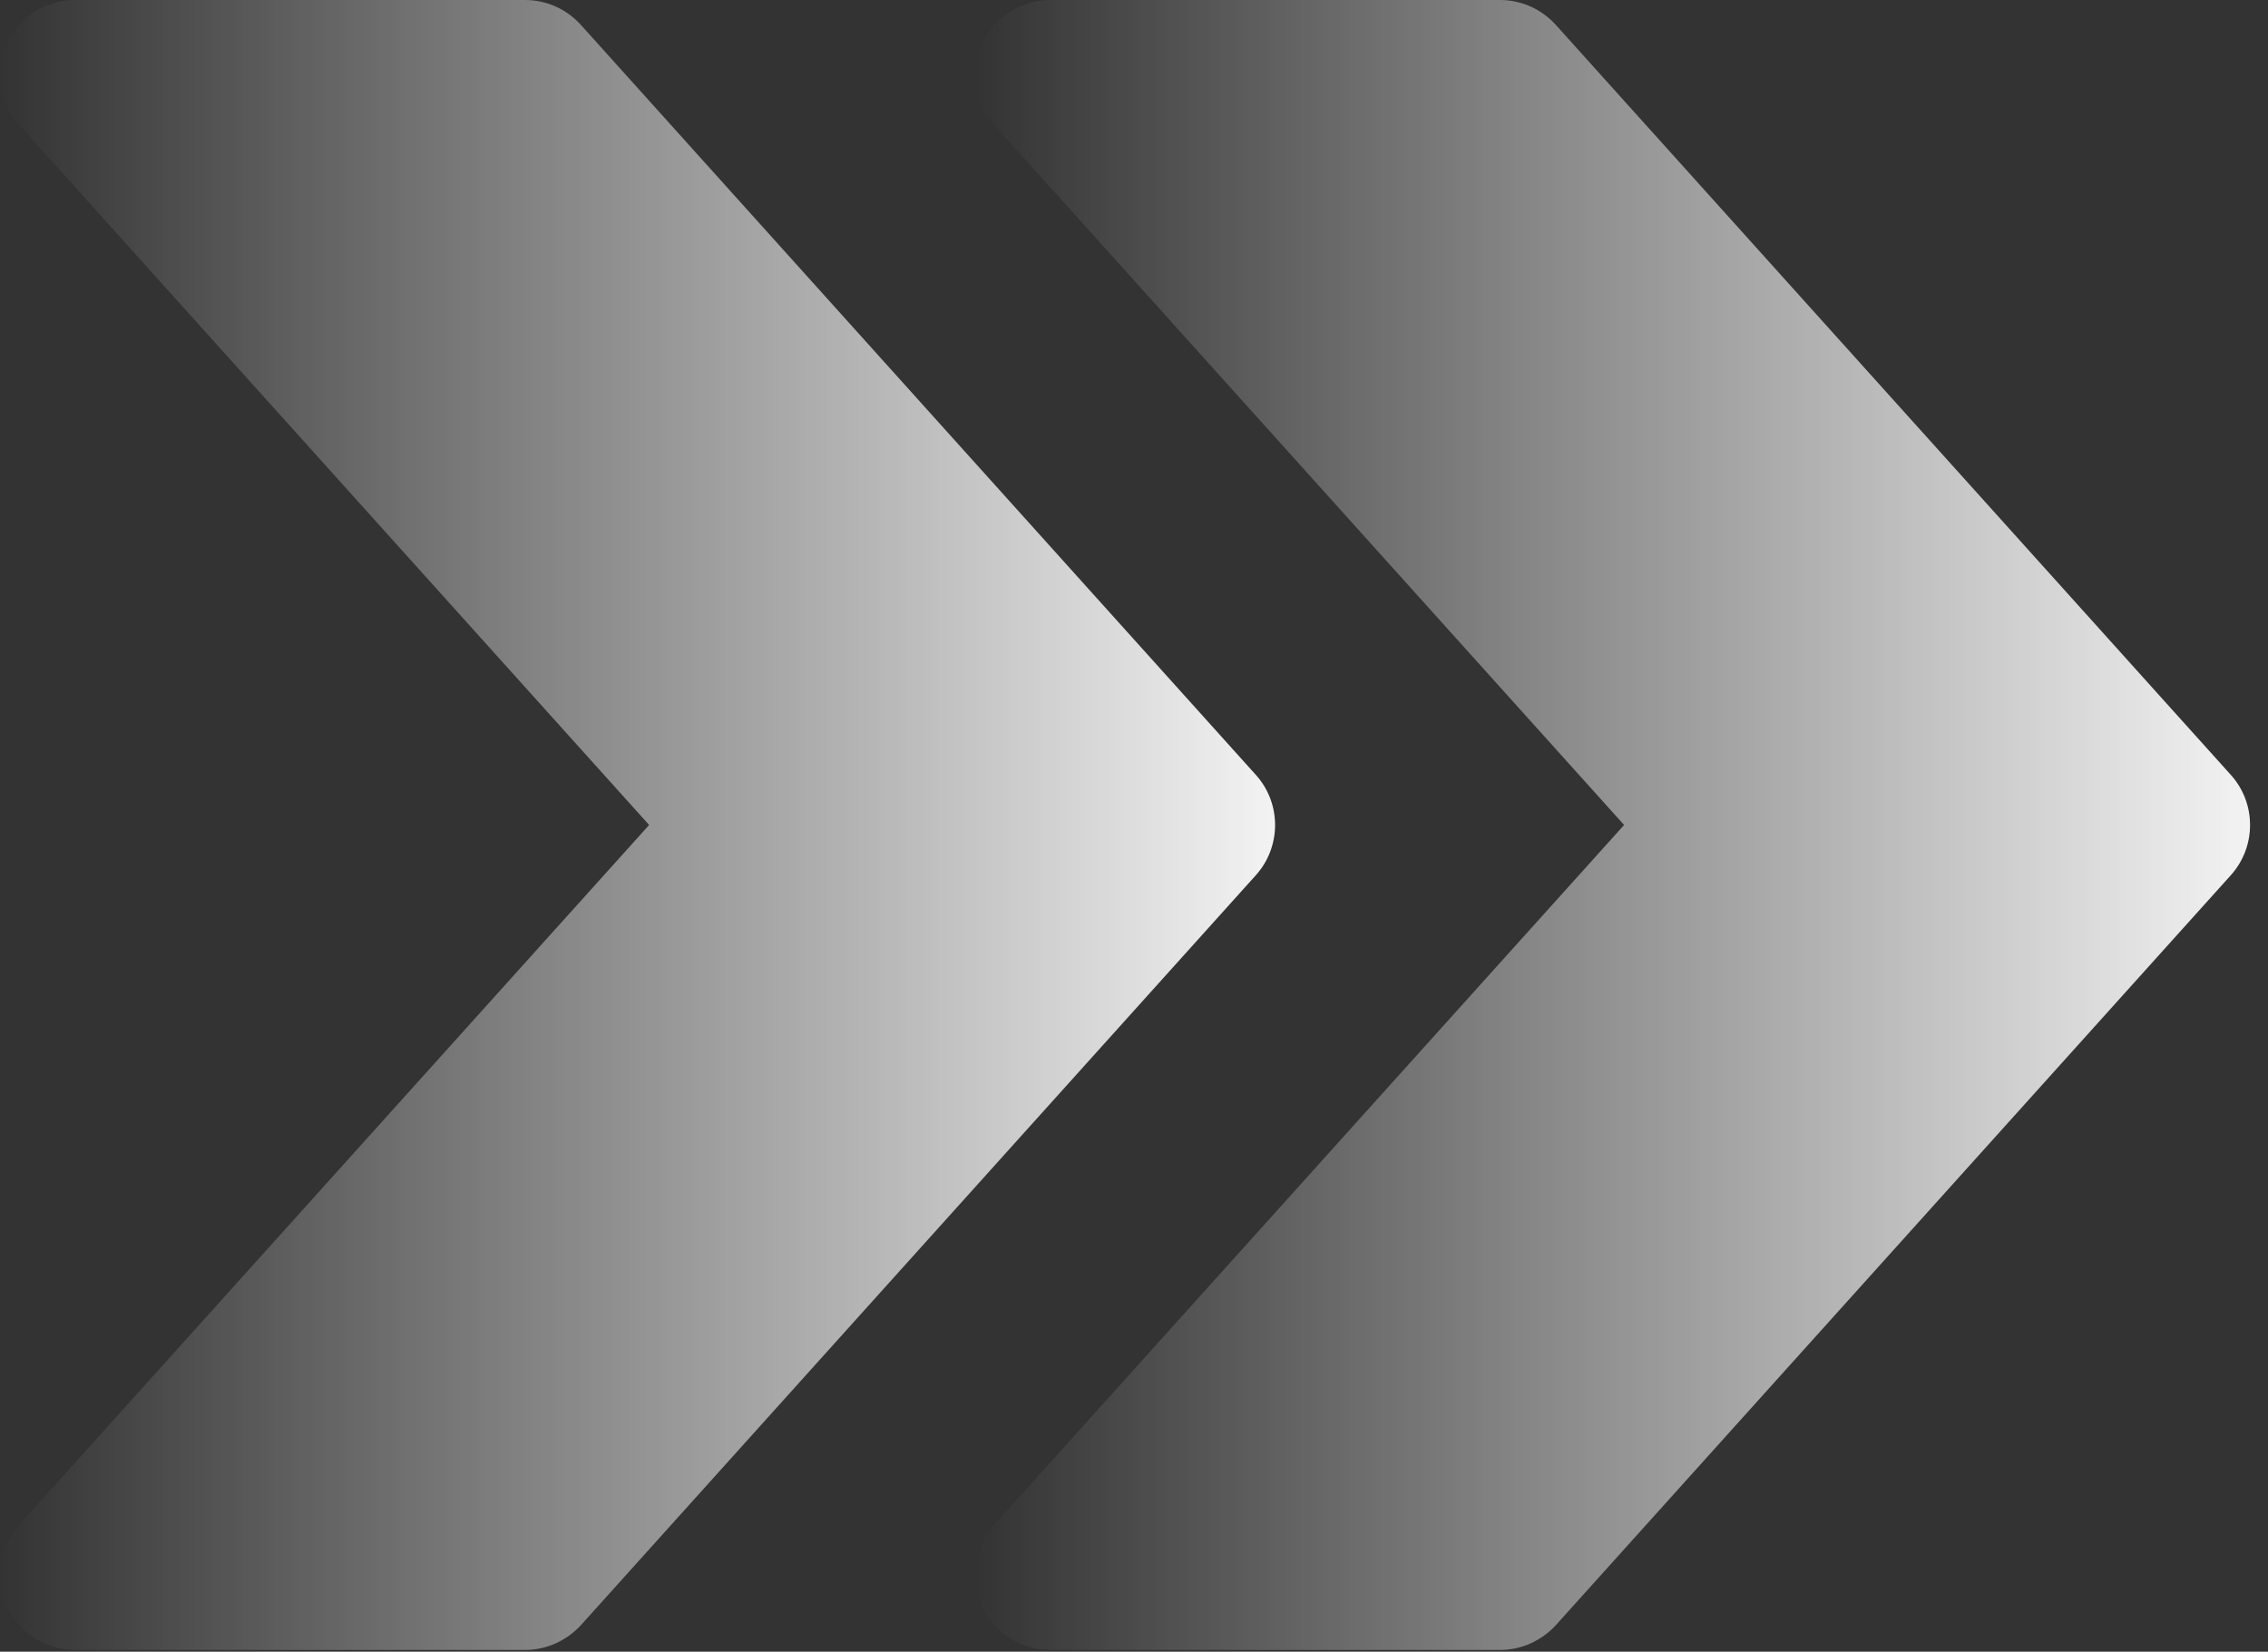 <?xml version="1.0" encoding="UTF-8"?> <svg xmlns="http://www.w3.org/2000/svg" width="92" height="67" viewBox="0 0 92 67" fill="none"><rect x="0" y="0" width="92" height="67" fill="#333333" stroke="none"/> <path d="M90.492 31.433L63.111 1.01C62.527 0.365 61.712 -2.35402e-07 60.848 -2.26225e-07L42.594 -3.2349e-08C41.396 -1.96178e-08 40.307 0.706 39.814 1.801C39.327 2.902 39.528 4.186 40.331 5.074L65.88 33.465L40.331 61.849C39.528 62.743 39.321 64.027 39.814 65.122C40.307 66.224 41.396 66.93 42.594 66.93L60.848 66.93C61.712 66.93 62.527 66.558 63.111 65.925L90.492 35.503C91.532 34.347 91.532 32.583 90.492 31.433Z" fill="url(#paint0_linear_147_800)"></path> <path d="M50.943 31.433L23.563 1.01C22.979 0.365 22.163 -2.35402e-07 21.299 -2.26225e-07L3.046 -3.2349e-08C1.847 -1.96178e-08 0.758 0.706 0.265 1.801C-0.222 2.902 -0.021 4.186 0.782 5.074L26.331 33.465L0.782 61.849C-0.021 62.743 -0.228 64.027 0.265 65.122C0.758 66.224 1.847 66.93 3.046 66.93L21.299 66.93C22.163 66.93 22.979 66.558 23.563 65.925L50.943 35.503C51.983 34.347 51.983 32.583 50.943 31.433Z" fill="url(#paint1_linear_147_800)"></path> <defs> <linearGradient id="paint0_linear_147_800" x1="94.539" y1="12.938" x2="39.549" y2="12.938" gradientUnits="userSpaceOnUse"> <stop stop-color="white"></stop> <stop offset="1" stop-color="white" stop-opacity="0"></stop> </linearGradient> <linearGradient id="paint1_linear_147_800" x1="54.99" y1="12.938" x2="3.6533e-07" y2="12.938" gradientUnits="userSpaceOnUse"> <stop stop-color="white"></stop> <stop offset="1" stop-color="white" stop-opacity="0"></stop> </linearGradient> </defs> </svg> 